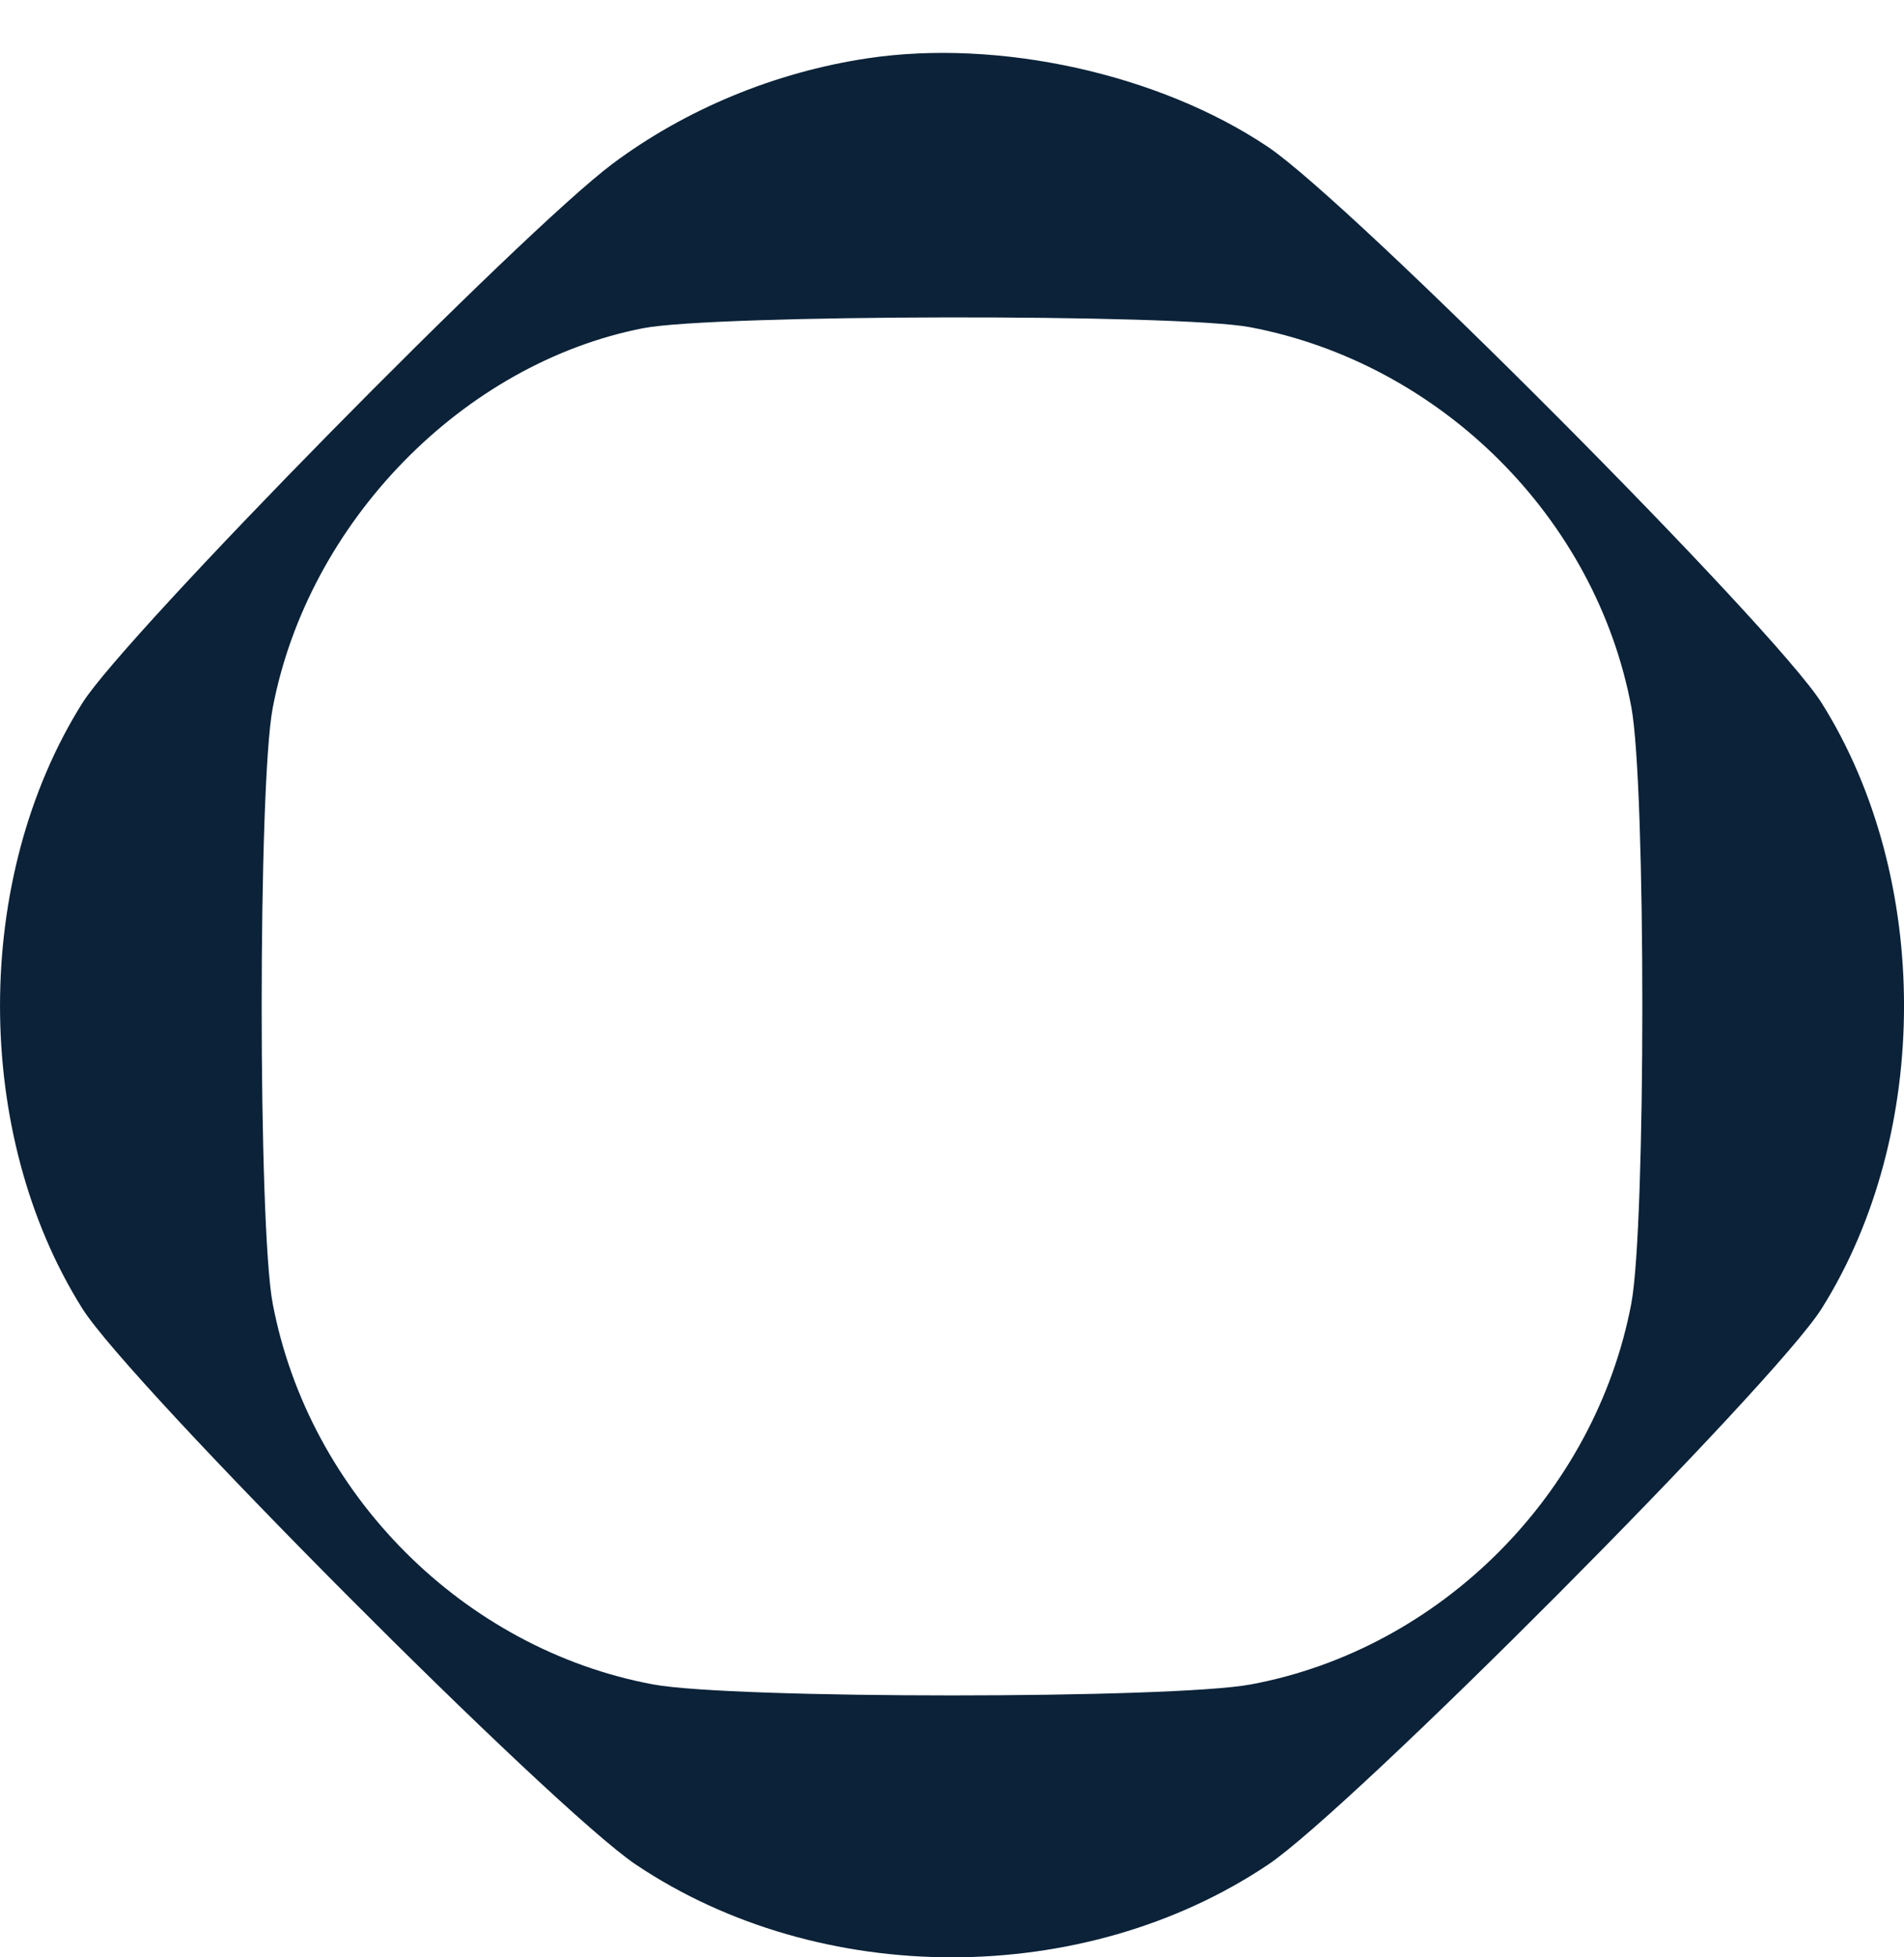 <svg width="36" height="37" viewBox="0 0 36 37" fill="none" xmlns="http://www.w3.org/2000/svg">
<path fill-rule="evenodd" clip-rule="evenodd" d="M16.397 1.103C14.654 1.365 12.963 2.065 11.582 3.096C9.868 4.377 2.366 12.004 1.559 13.287C-0.519 16.592 -0.519 21.433 1.558 24.738C2.45 26.156 10.456 34.196 12.023 35.247C15.509 37.584 20.491 37.584 23.977 35.247C25.544 34.196 33.55 26.156 34.442 24.738C36.52 21.433 36.52 16.593 34.442 13.287C33.548 11.867 25.543 3.829 23.971 2.775C21.916 1.397 18.886 0.728 16.397 1.103ZM12.161 6.204C8.753 6.869 5.822 9.873 5.156 13.385C4.878 14.846 4.878 23.18 5.156 24.641C5.84 28.244 8.766 31.174 12.349 31.841C13.832 32.118 22.168 32.118 23.651 31.841C27.233 31.174 30.16 28.244 30.844 24.641C31.122 23.181 31.122 14.852 30.845 13.369C30.176 9.791 27.243 6.868 23.635 6.185C22.275 5.928 13.505 5.942 12.161 6.204Z" fill="#0B2238"/>
</svg>
